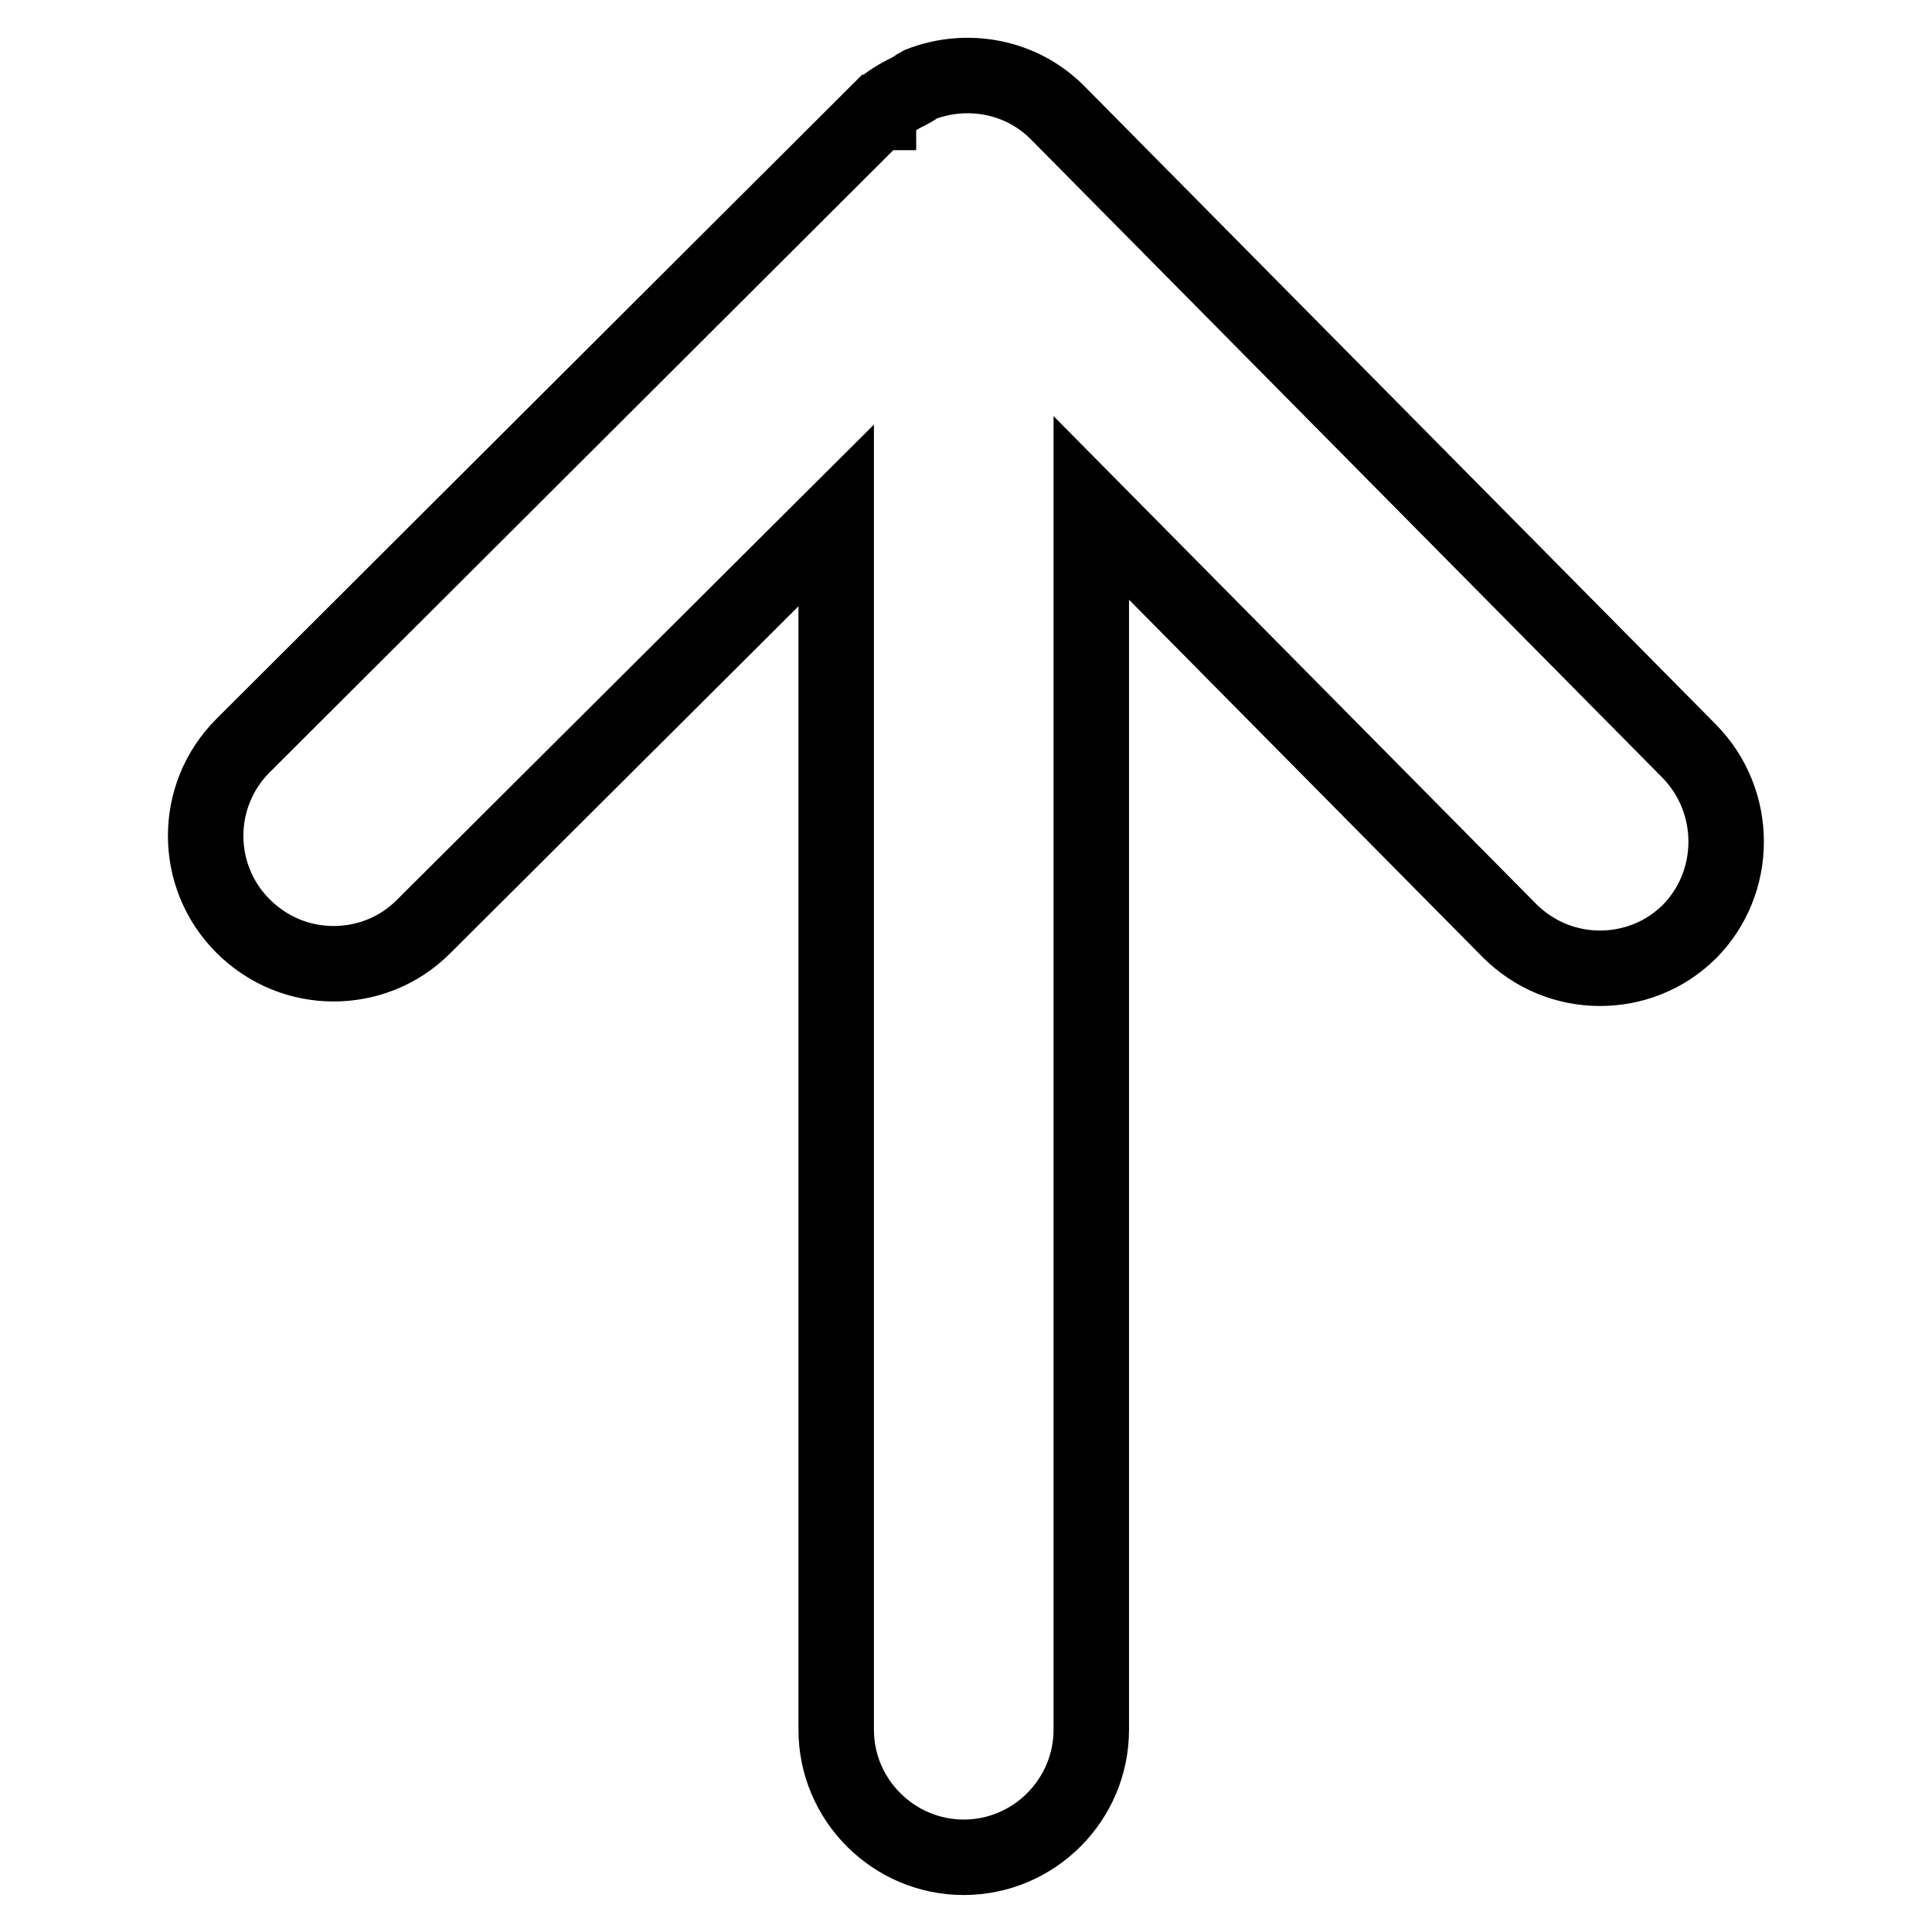<?xml version="1.0" encoding="utf-8"?>
<!-- Svg Vector Icons : http://www.onlinewebfonts.com/icon -->
<!DOCTYPE svg PUBLIC "-//W3C//DTD SVG 1.1//EN" "http://www.w3.org/Graphics/SVG/1.1/DTD/svg11.dtd">
<svg version="1.1" xmlns="http://www.w3.org/2000/svg" xmlns:xlink="http://www.w3.org/1999/xlink" x="0px" y="0px" viewBox="0 0 256 256" enable-background="new 0 0 256 256" xml:space="preserve">
<g> <path stroke-width="10" fill-opacity="0" stroke="#000000"  d="M223.8,99.5L140.2,15c-4.9-5-12.2-6.2-18.3-3.8c-0.4,0.2-0.7,0.5-1.1,0.7c-1.6,0.8-3.1,1.6-4.4,2.9 c0,0,0,0,0,0.1c0,0,0,0-0.1,0L32.2,98.8c-6.6,6.6-6.6,17.3,0,23.9c3.3,3.3,7.6,5,12,5c4.3,0,8.6-1.6,11.9-4.9l54.7-54.5v160.9 c0,9.3,7.6,16.9,16.9,16.9c9.3,0,16.9-7.6,16.9-16.9V67.3l55.4,56c3.3,3.3,7.6,5,12,5c4.3,0,8.6-1.6,11.9-4.9 C230.3,116.9,230.4,106.2,223.8,99.5L223.8,99.5z"/></g>
</svg>